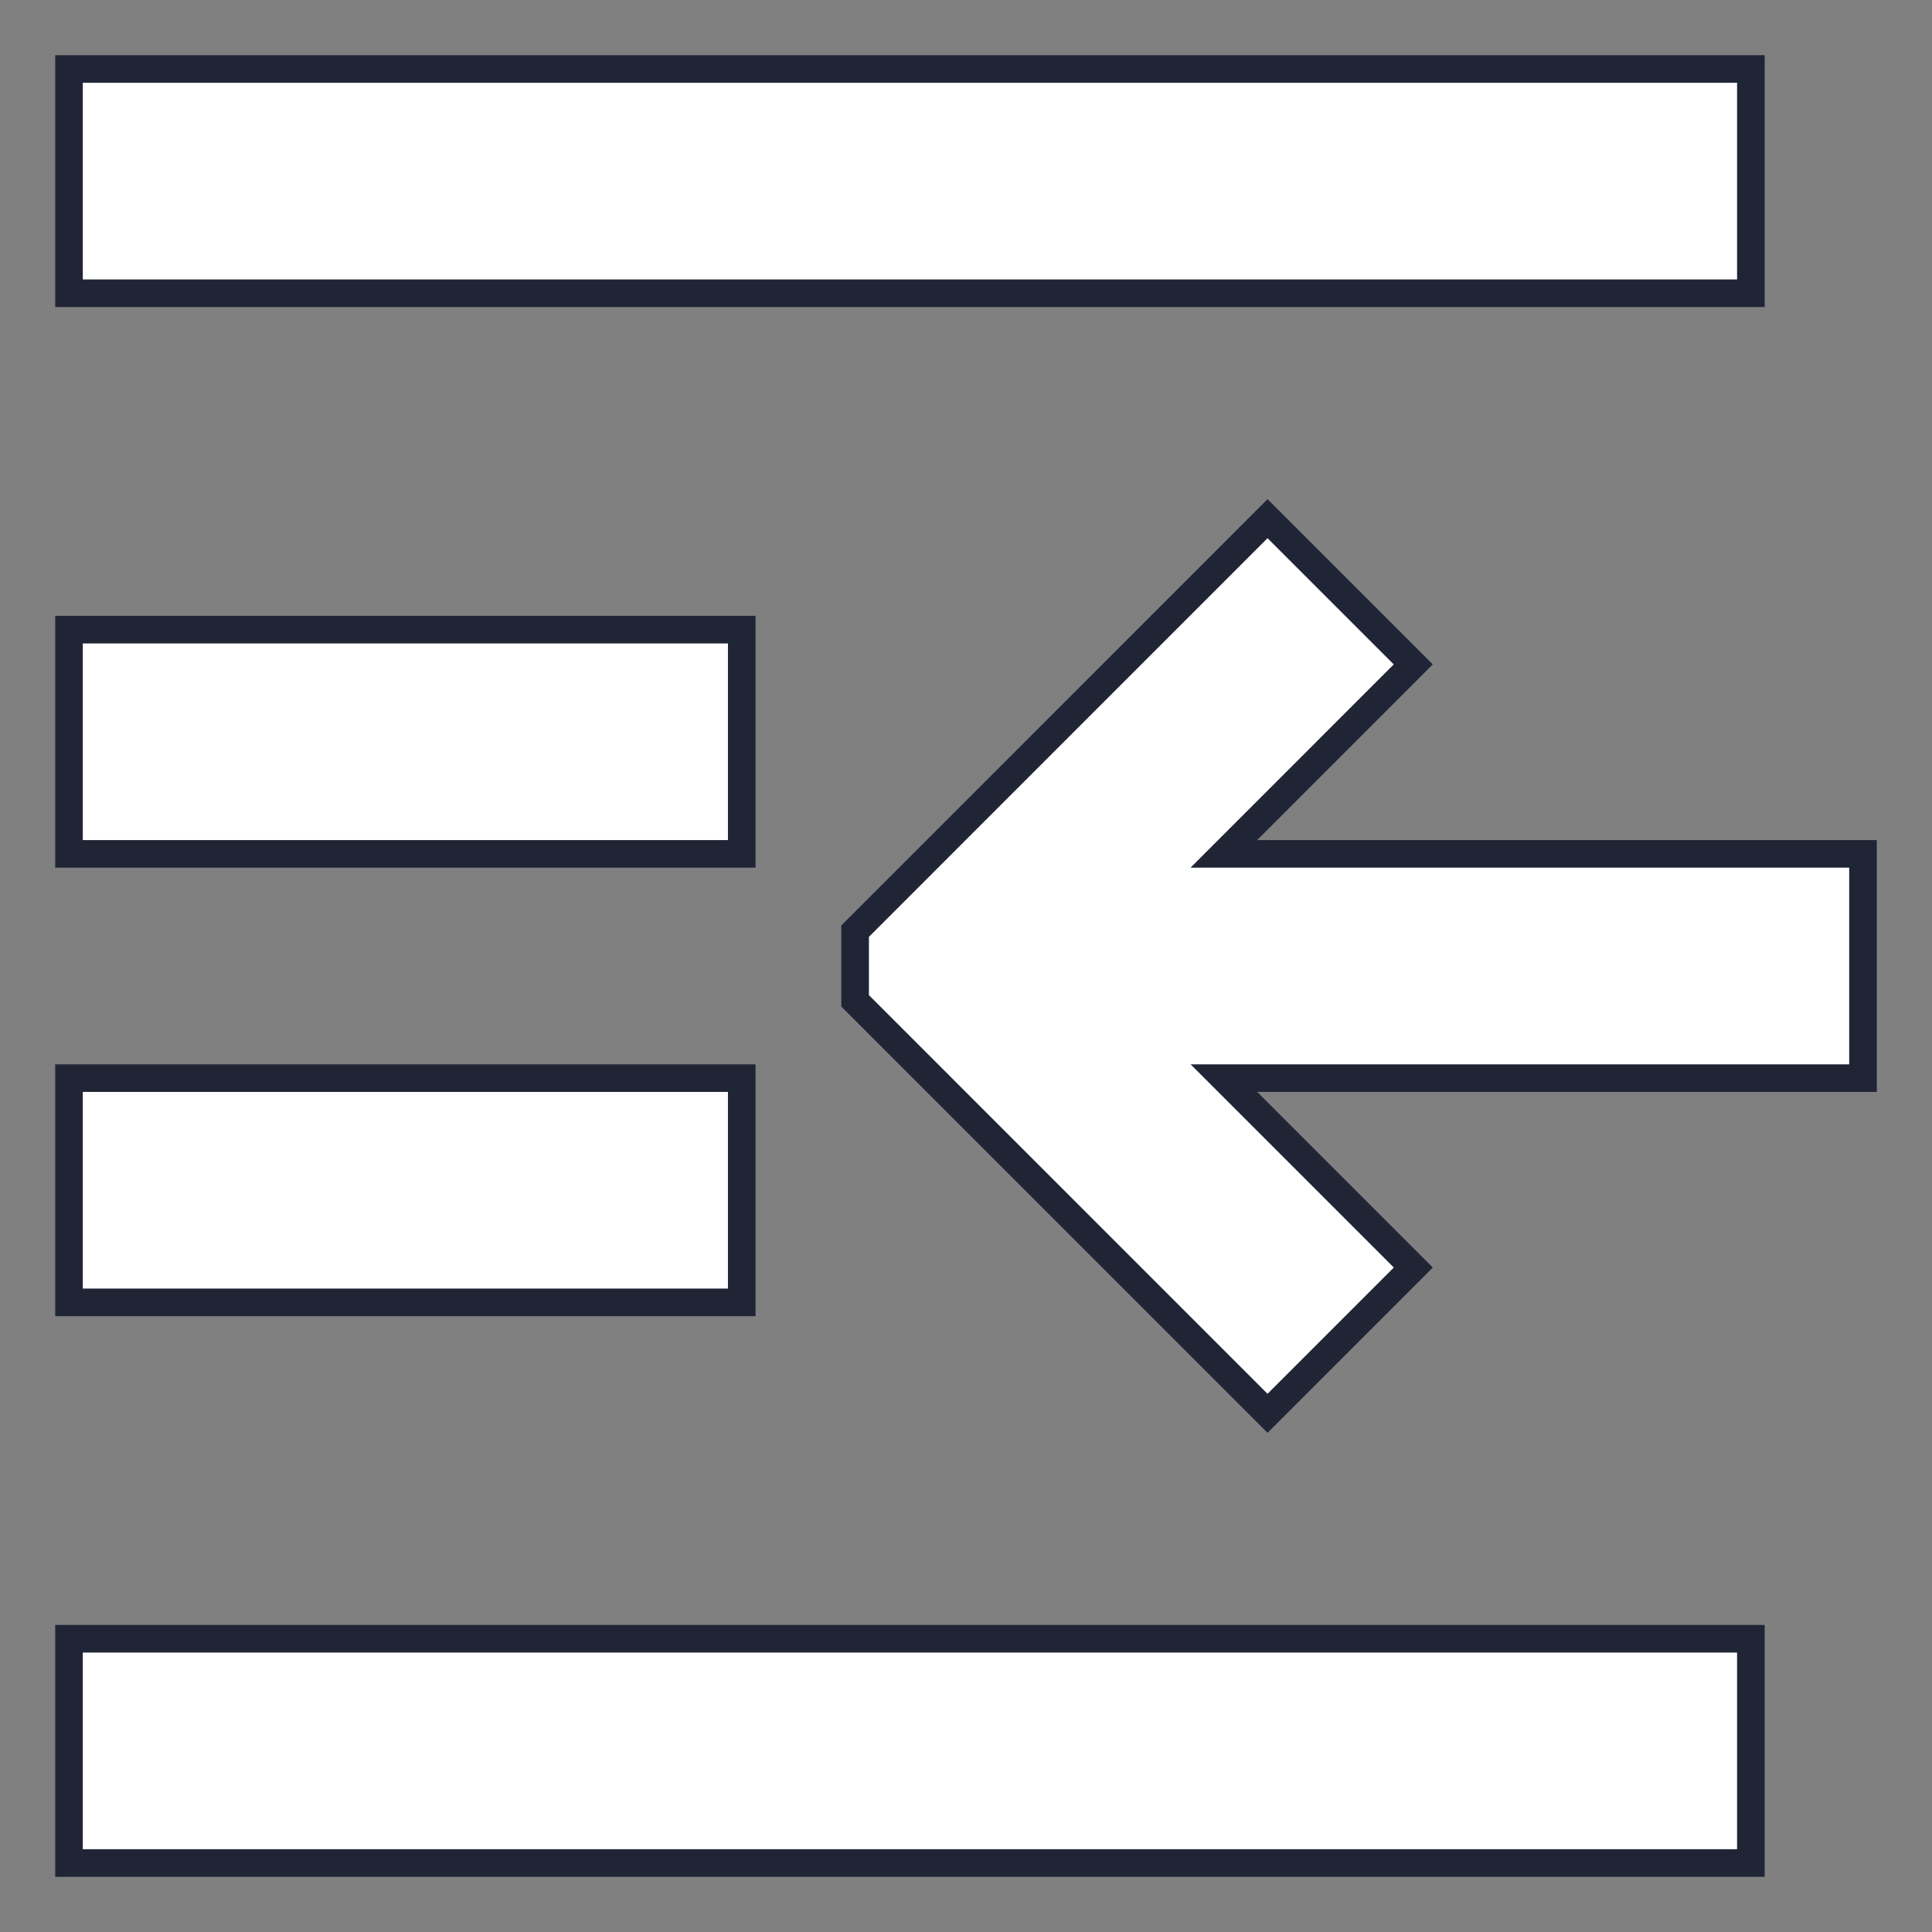 <svg width="28" height="28" viewBox="0 0 28 28" fill="none" xmlns="http://www.w3.org/2000/svg">
<rect x="0" y="0" width="28" height="28" fill="#808080" stroke="none"/>
<path d="M17.738 15.625L20.483 18.37L18.37 20.483L12.393 14.505V13.495L18.37 7.517L20.482 9.629L17.737 12.375H27V15.625H17.738ZM1 1H25.375V4.25H1V1ZM10.75 12.375H1V9.125H10.75V12.375ZM10.75 18.875H1V15.625H10.75V18.875ZM25.375 27H1V23.75H25.375V27Z" fill="white" stroke="#202536" stroke-width="0.4"/>
</svg>
